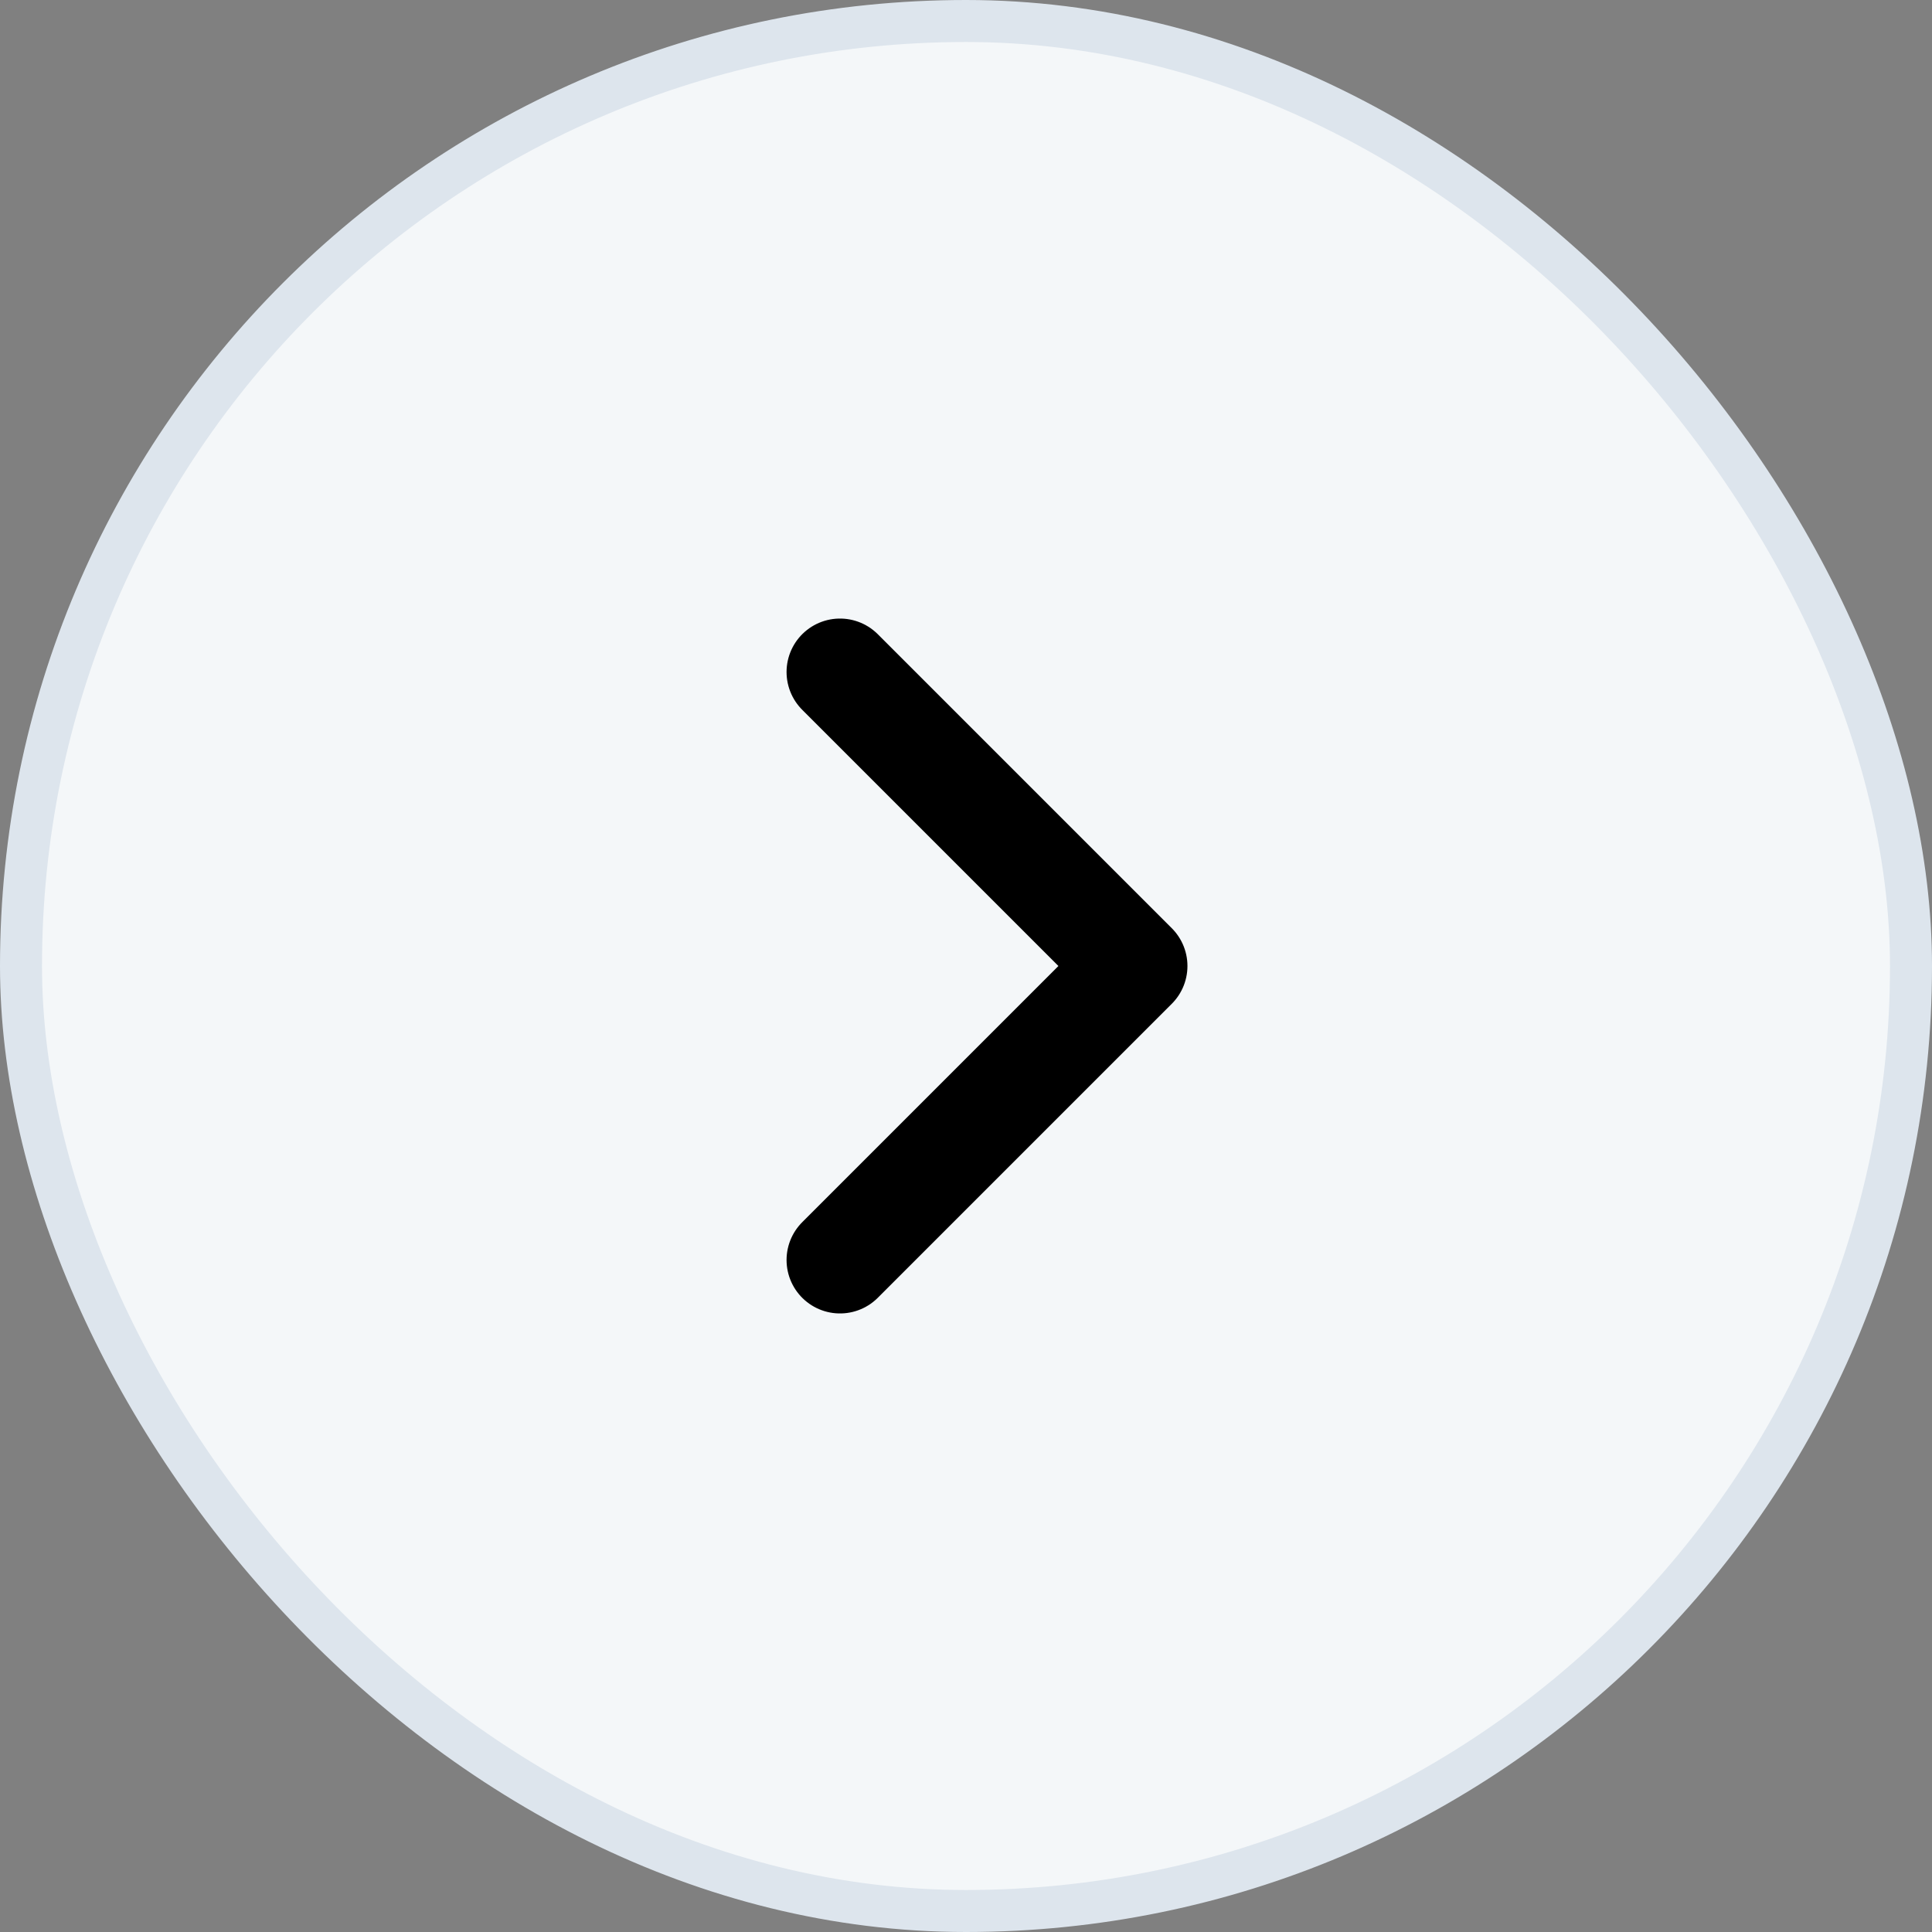 <svg xmlns="http://www.w3.org/2000/svg" width="46" height="46" fill="none"><rect width="100%" height="100%" fill="#808080" stroke="none"/><rect width="45" height="45" x=".5" y=".5" fill="#F4F7F9" stroke="#DDE5ED" rx="22.5"/><path stroke="#000" stroke-linecap="round" stroke-linejoin="round" stroke-width="2.545" d="m20 16 7 7-7 7"/></svg>